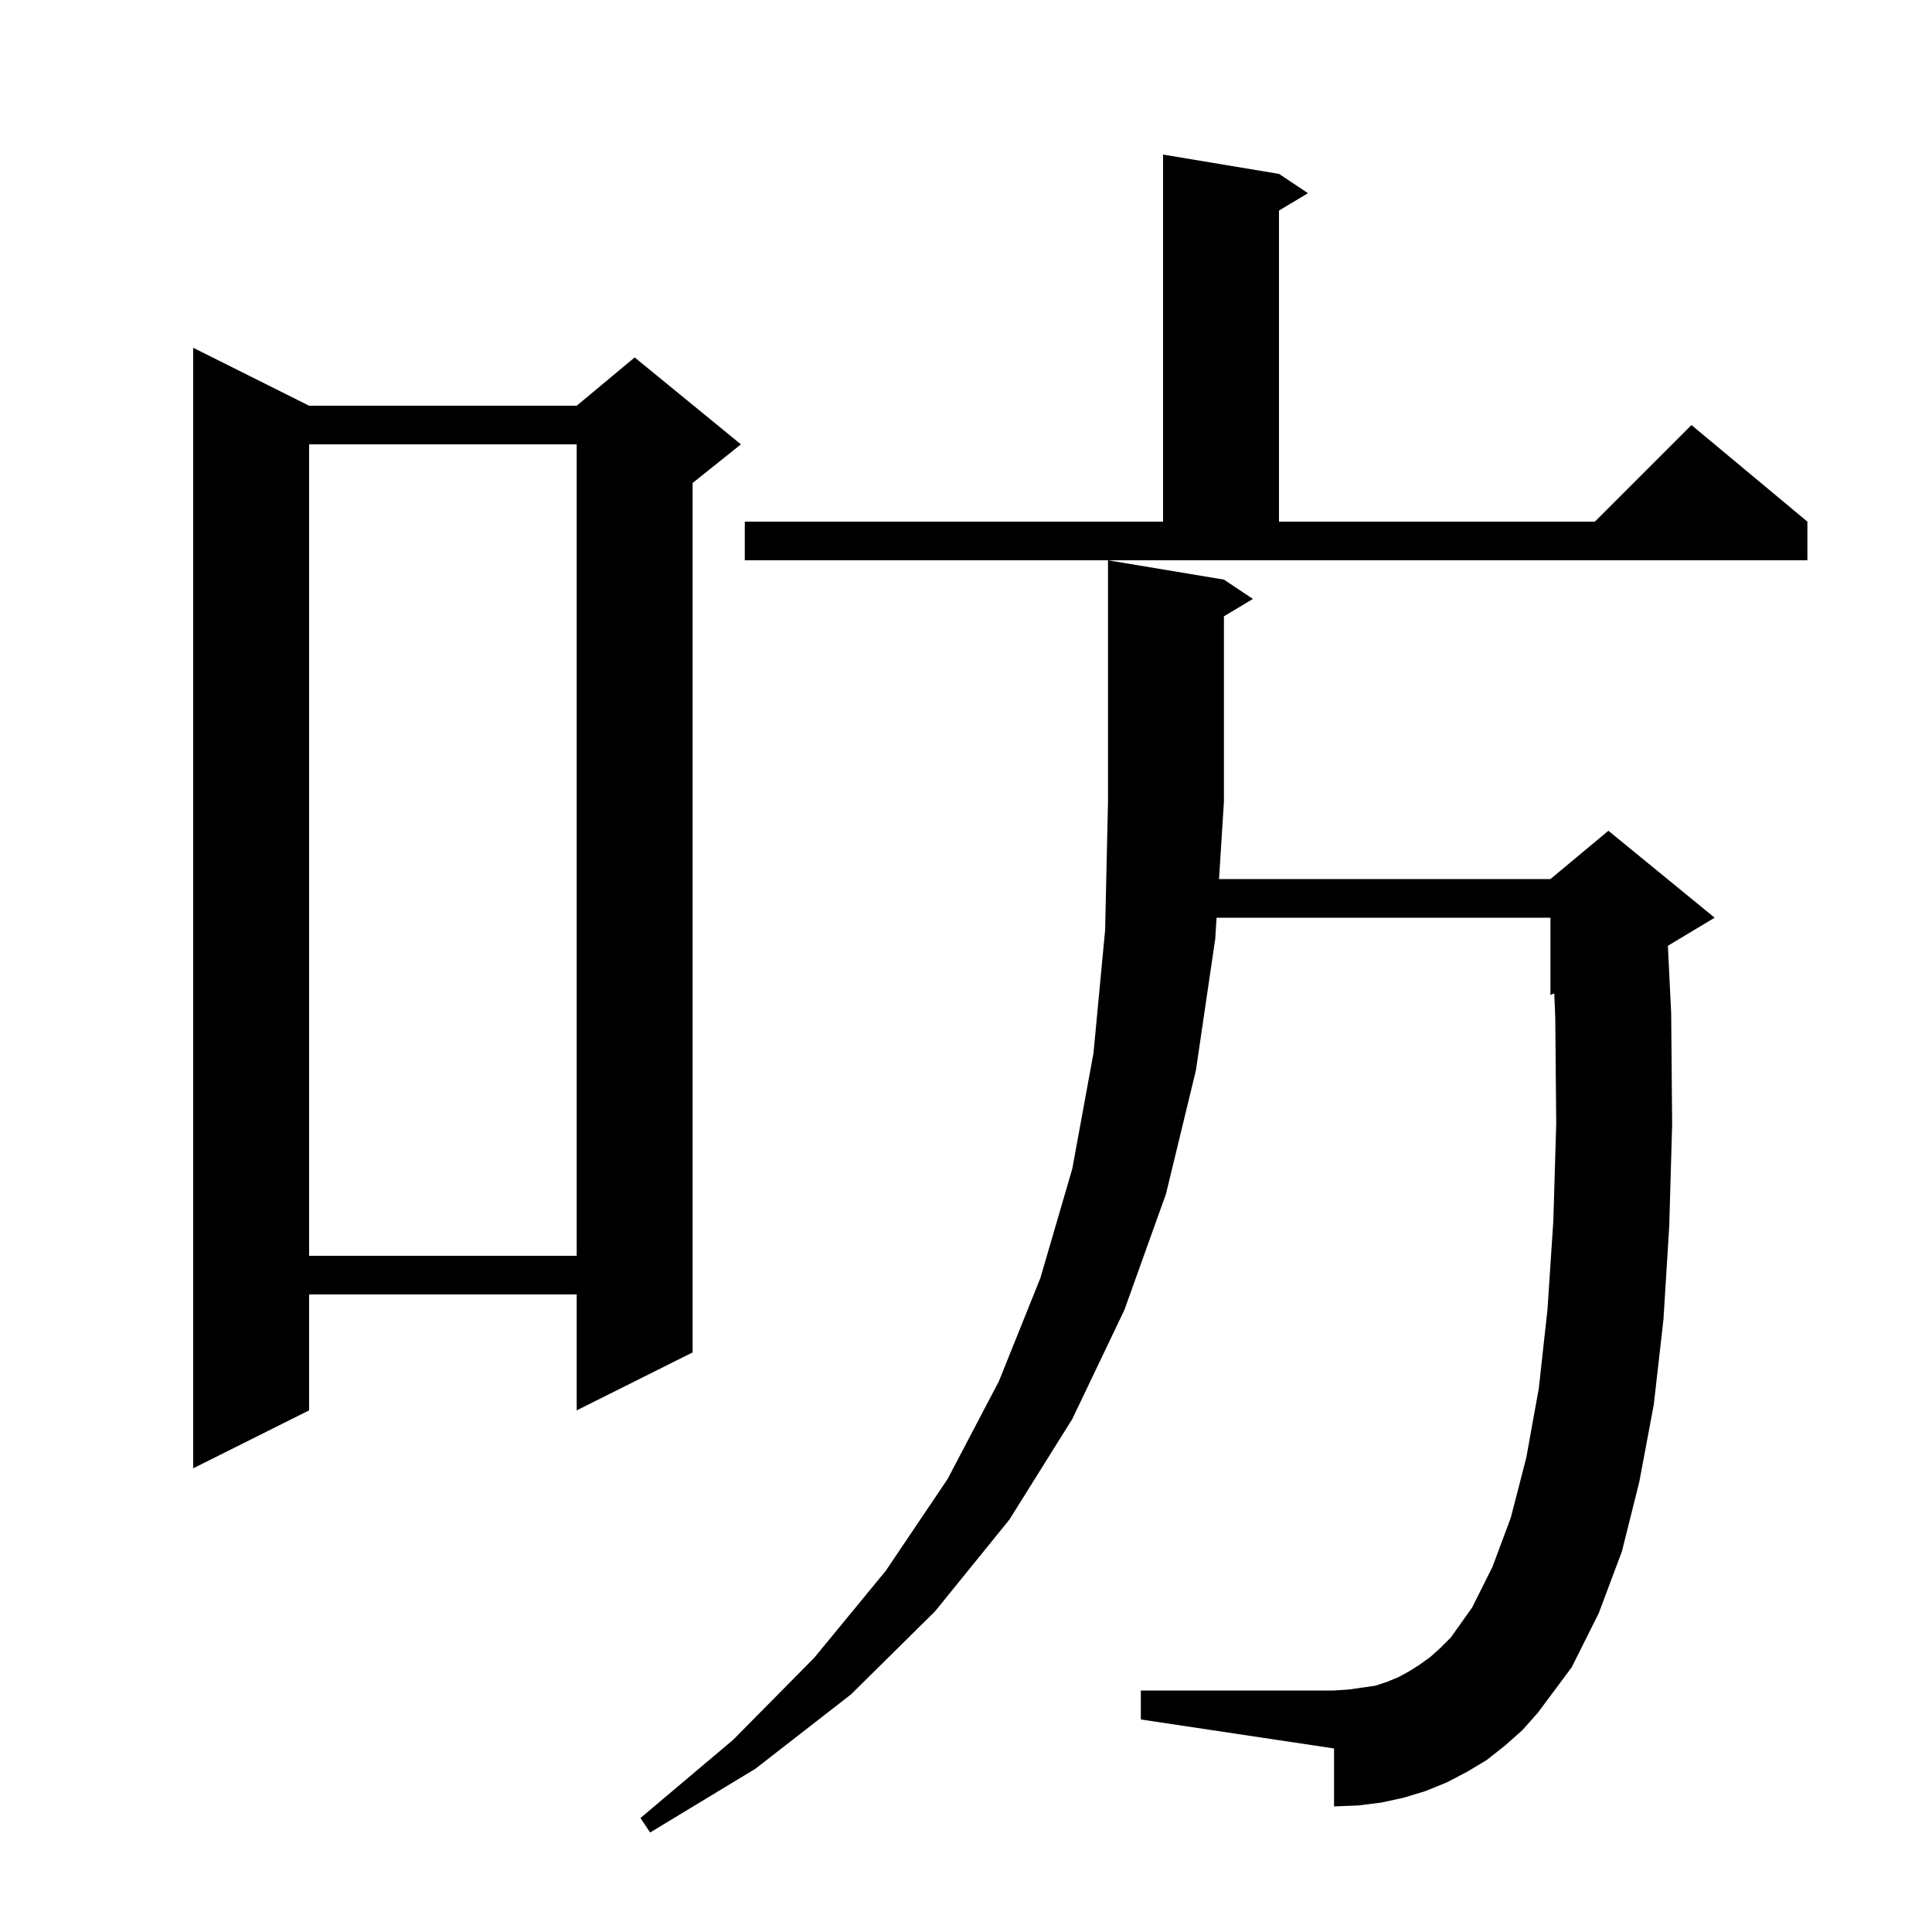 <svg xmlns="http://www.w3.org/2000/svg" xmlns:xlink="http://www.w3.org/1999/xlink" version="1.1" baseProfile="full" viewBox="0 0 200 200" width="200" height="200">
<g fill="black">
<path d="M 155.8 180.7 L 153.9 182.2 L 151.9 183.4 L 149.8 184.5 L 147.6 185.4 L 145.3 186.1 L 143.0 186.6 L 140.6 186.9 L 138.1 187.0 L 138.1 181.0 L 118.1 178.0 L 118.1 175.0 L 138.1 175.0 L 139.6 174.9 L 142.4 174.5 L 143.6 174.1 L 144.8 173.6 L 145.9 173.0 L 147.0 172.3 L 148.1 171.5 L 149.1 170.6 L 150.2 169.5 L 152.4 166.4 L 154.5 162.2 L 156.4 157.1 L 158.0 150.9 L 159.3 143.7 L 160.2 135.5 L 160.8 126.4 L 161.1 116.3 L 161.0 105.3 L 160.897 102.834 L 160.5 103.0 L 160.5 95.0 L 125.939 95.0 L 125.8 97.2 L 123.8 110.8 L 120.7 123.6 L 116.4 135.6 L 111.0 146.9 L 104.5 157.3 L 96.8 166.8 L 88.1 175.4 L 78.2 183.1 L 67.3 189.7 L 66.3 188.2 L 75.9 180.1 L 84.3 171.6 L 91.7 162.6 L 98.1 153.1 L 103.4 143.0 L 107.7 132.3 L 111.0 121.0 L 113.2 109.0 L 114.4 96.3 L 114.7 83.0 L 114.7 58.0 L 126.7 60.0 L 129.7 62.0 L 126.7 63.8 L 126.7 83.0 L 126.193 91.0 L 160.5 91.0 L 166.5 86.0 L 177.5 95.0 L 172.659 97.905 L 173.0 104.9 L 173.1 116.4 L 172.8 126.9 L 172.2 136.6 L 171.2 145.4 L 169.7 153.4 L 167.9 160.6 L 165.5 167.0 L 162.7 172.6 L 159.2 177.3 L 157.6 179.1 Z M 32.0 42.0 L 59.7 42.0 L 65.7 37.0 L 76.7 46.0 L 71.7 50.0 L 71.7 140.0 L 59.7 146.0 L 59.7 134.0 L 32.0 134.0 L 32.0 146.0 L 20.0 152.0 L 20.0 36.0 Z M 32.0 46.0 L 32.0 130.0 L 59.7 130.0 L 59.7 46.0 Z M 77.1 54.0 L 120.4 54.0 L 120.4 16.0 L 132.4 18.0 L 135.4 20.0 L 132.4 21.8 L 132.4 54.0 L 165.1 54.0 L 175.1 44.0 L 187.1 54.0 L 187.1 58.0 L 77.1 58.0 Z " />
</g>
</svg>
